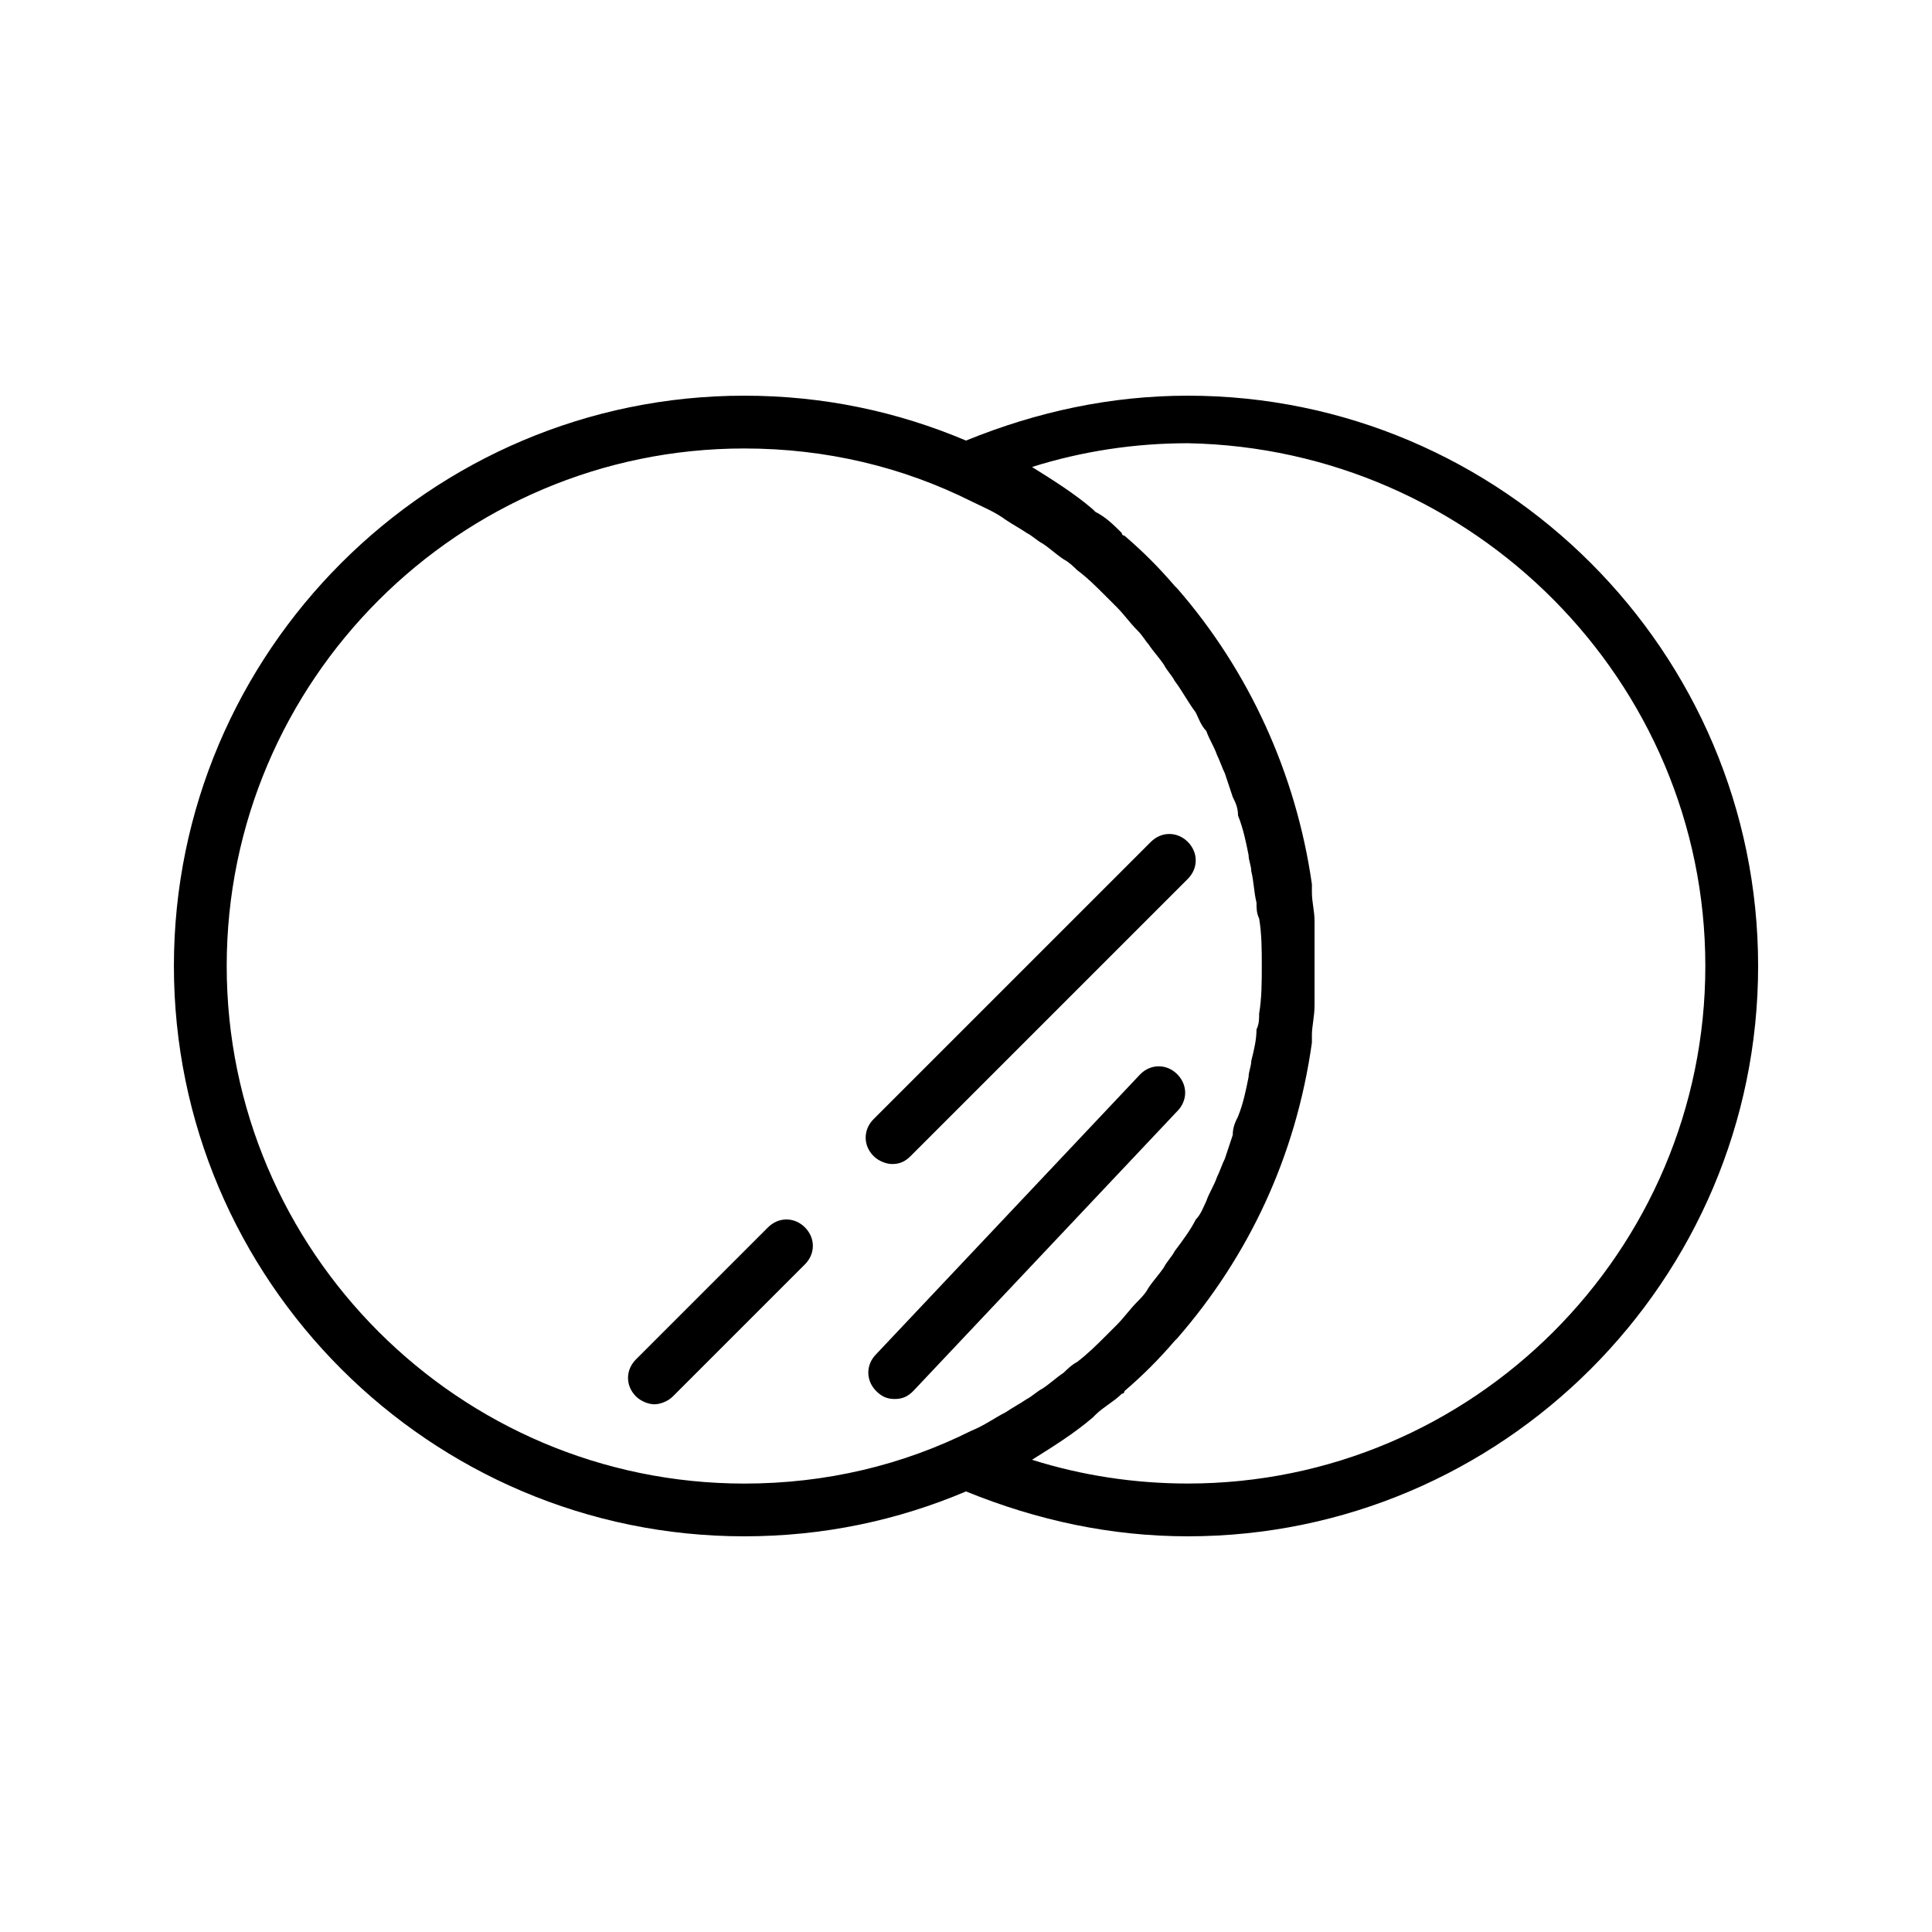 <?xml version="1.0" encoding="UTF-8"?>
<!-- Uploaded to: SVG Repo, www.svgrepo.com, Generator: SVG Repo Mixer Tools -->
<svg fill="#000000" width="800px" height="800px" version="1.1" viewBox="144 144 512 512" xmlns="http://www.w3.org/2000/svg">
 <g>
  <path d="m455.98 438.48c2.801-2.801 2.801-6.996 0-9.797-2.801-2.801-6.996-2.801-9.797 0l-69.973 74.172c-2.801 2.801-2.801 6.996 0 9.797 1.398 1.398 2.801 2.098 4.898 2.098 2.098 0 3.5-0.699 4.898-2.098z"/>
  <path d="m380.41 452.48c2.098 0 3.5-0.699 4.898-2.098l73.473-73.473c2.801-2.801 2.801-6.996 0-9.797-2.801-2.801-6.996-2.801-9.797 0l-73.473 73.469c-2.801 2.801-2.801 6.996 0 9.797 1.398 1.398 3.5 2.102 4.898 2.102z"/>
  <path d="m347.52 469.27-34.988 34.988c-2.801 2.801-2.801 6.996 0 9.797 1.398 1.398 3.5 2.098 4.898 2.098 1.398 0 3.5-0.699 4.898-2.098l34.988-34.988c2.801-2.801 2.801-6.996 0-9.797-2.801-2.801-7-2.801-9.797 0z"/>
  <path d="m458.78 248.86c-20.293 0-39.887 4.199-58.777 11.895-18.191-7.695-37.785-11.895-58.777-11.895-83.27 0-151.14 67.875-151.14 151.14s67.875 151.14 151.14 151.14c20.992 0 40.586-4.199 58.777-11.895 18.895 7.695 38.484 11.895 58.777 11.895 83.266-0.004 151.14-67.879 151.14-151.14 0-83.27-67.875-151.14-151.14-151.14zm-254.7 151.14c0-75.57 61.578-137.15 137.15-137.15 21.691 0 41.984 4.898 60.176 13.996 2.801 1.398 6.297 2.801 9.098 4.898 2.098 1.398 3.5 2.098 5.598 3.5 1.398 0.699 2.801 2.098 4.199 2.801 2.098 1.398 3.5 2.801 5.598 4.199 1.398 0.699 2.801 2.098 3.5 2.801 2.801 2.098 4.898 4.199 7.695 6.996 0.699 0.699 2.098 2.098 2.801 2.801 2.098 2.098 3.5 4.199 5.598 6.297 1.398 1.398 2.098 2.801 2.801 3.5 1.398 2.098 2.801 3.5 4.199 5.598 0.699 1.398 2.098 2.801 2.801 4.199 2.098 2.801 3.5 5.598 5.598 8.398 0.699 1.398 1.398 3.5 2.801 4.898 0.699 2.098 2.098 4.199 2.801 6.297 0.699 1.398 1.398 3.5 2.098 4.898 0.699 2.098 1.398 4.199 2.098 6.297 0.699 1.398 1.398 2.801 1.398 4.898 1.398 3.5 2.098 6.996 2.801 10.496 0 1.398 0.699 2.801 0.699 4.199 0.699 2.801 0.699 5.598 1.398 8.398 0 1.398 0 2.801 0.699 4.199 0.699 4.199 0.699 8.398 0.699 12.594 0 4.199 0 8.398-0.699 12.594 0 1.398 0 2.801-0.699 4.199 0 2.801-0.699 5.598-1.398 8.398 0 1.398-0.699 2.801-0.699 4.199-0.699 3.5-1.398 6.996-2.801 10.496-0.699 1.398-1.398 2.801-1.398 4.898-0.699 2.098-1.398 4.199-2.098 6.297-0.699 1.398-1.398 3.5-2.098 4.898-0.699 2.098-2.098 4.199-2.801 6.297-0.699 1.398-1.398 3.5-2.801 4.898-1.398 2.801-3.5 5.598-5.598 8.398-0.699 1.398-2.098 2.801-2.801 4.199-1.398 2.098-2.801 3.5-4.199 5.598-0.699 1.398-2.098 2.801-2.801 3.5-2.098 2.098-3.5 4.199-5.598 6.297-0.699 0.699-2.098 2.098-2.801 2.801-2.098 2.098-4.898 4.898-7.695 6.996-1.398 0.699-2.801 2.098-3.5 2.801-2.098 1.398-3.5 2.801-5.598 4.199-1.398 0.699-2.801 2.098-4.199 2.801-2.098 1.398-3.5 2.098-5.598 3.5-2.801 1.398-5.598 3.5-9.098 4.898-18.191 9.098-38.484 13.996-60.176 13.996-75.574-0.023-137.15-61.602-137.15-137.17zm254.7 137.15c-13.996 0-27.988-2.098-41.285-6.297 5.598-3.5 11.195-6.996 16.094-11.195l0.699-0.699c2.098-2.098 4.898-3.5 6.996-5.598 0 0 0.699 0 0.699-0.699 4.898-4.199 9.098-8.398 13.297-13.297 0 0 0.699-0.699 0.699-0.699 18.895-21.691 31.488-48.281 35.688-78.371v-2.098c0-2.098 0.699-4.898 0.699-7.695v-2.098-9.098-9.098-2.098c0-2.801-0.699-4.898-0.699-7.695v-2.098c-4.199-29.391-16.793-56.68-35.688-78.371l-0.699-0.699c-4.199-4.898-8.398-9.098-13.297-13.297 0 0-0.699 0-0.699-0.699-2.098-2.098-4.199-4.199-6.996-5.598l-0.699-0.699c-4.898-4.199-10.496-7.695-16.094-11.195 13.297-4.199 27.289-6.297 41.285-6.297 75.57 1.391 137.15 62.965 137.15 138.54 0 75.57-61.578 137.15-137.15 137.15z"/>
 </g>
</svg>